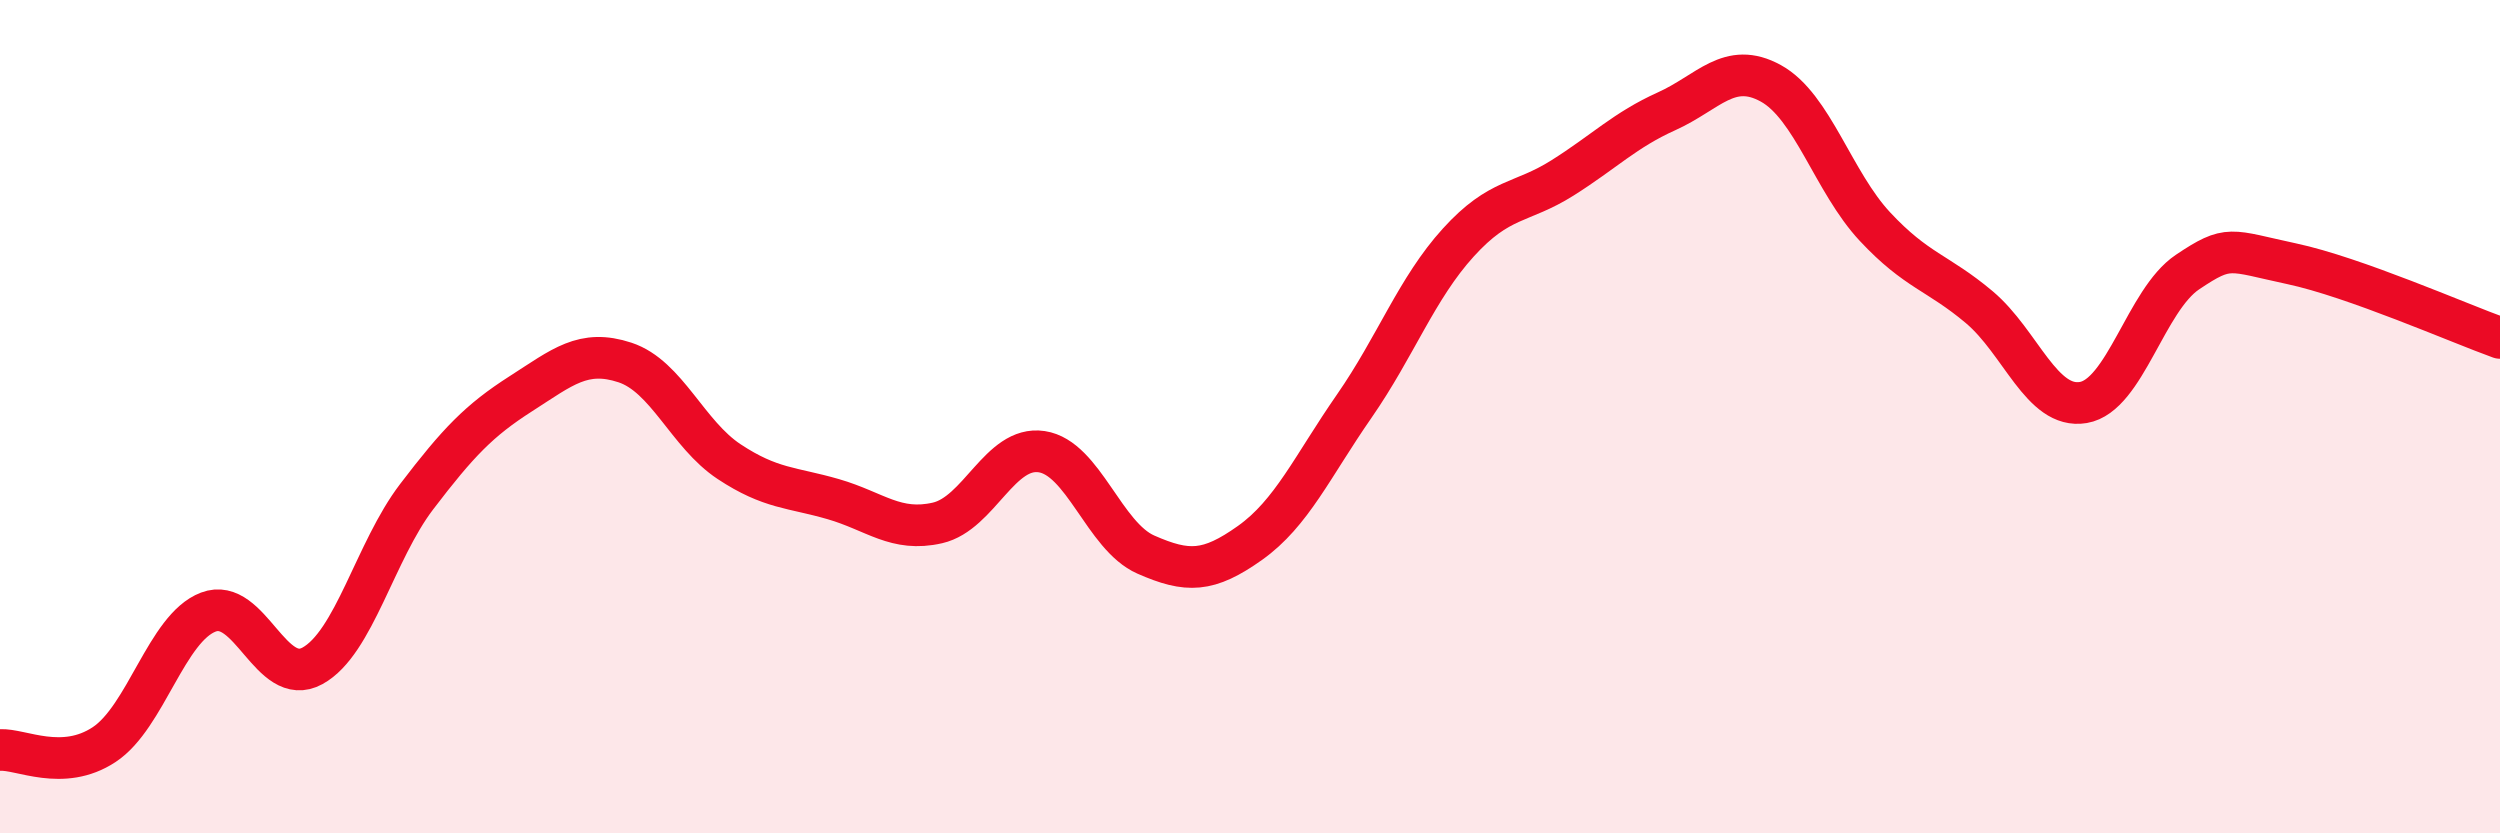 
    <svg width="60" height="20" viewBox="0 0 60 20" xmlns="http://www.w3.org/2000/svg">
      <path
        d="M 0,18 C 0.5,17.97 1.5,18.53 2.5,17.87 C 3.5,17.21 4,15.07 5,14.69 C 6,14.31 6.5,16.53 7.5,15.98 C 8.5,15.43 9,13.23 10,11.92 C 11,10.61 11.5,10.09 12.5,9.45 C 13.5,8.81 14,8.37 15,8.7 C 16,9.03 16.5,10.42 17.5,11.08 C 18.5,11.74 19,11.69 20,11.98 C 21,12.27 21.5,12.78 22.5,12.55 C 23.5,12.32 24,10.69 25,10.84 C 26,10.99 26.5,12.87 27.5,13.31 C 28.5,13.75 29,13.74 30,13.03 C 31,12.32 31.5,11.19 32.5,9.75 C 33.5,8.31 34,6.92 35,5.82 C 36,4.72 36.5,4.9 37.5,4.27 C 38.5,3.64 39,3.12 40,2.67 C 41,2.22 41.5,1.45 42.5,2 C 43.5,2.55 44,4.37 45,5.44 C 46,6.51 46.5,6.53 47.5,7.37 C 48.5,8.21 49,9.83 50,9.66 C 51,9.49 51.5,7.2 52.5,6.53 C 53.5,5.86 53.5,6.01 55,6.33 C 56.5,6.65 59,7.75 60,8.11L60 20L0 20Z"
        fill="#EB0A25"
        opacity="0.1"
        stroke-linecap="round"
        stroke-linejoin="round"
      />
      <path
        d="M 0,18 C 0.5,17.97 1.5,18.53 2.5,17.87 C 3.5,17.21 4,15.07 5,14.69 C 6,14.31 6.5,16.53 7.5,15.98 C 8.5,15.43 9,13.23 10,11.92 C 11,10.61 11.5,10.09 12.5,9.45 C 13.5,8.81 14,8.37 15,8.7 C 16,9.03 16.5,10.42 17.5,11.08 C 18.5,11.74 19,11.69 20,11.98 C 21,12.27 21.5,12.78 22.5,12.55 C 23.5,12.32 24,10.69 25,10.84 C 26,10.99 26.5,12.87 27.5,13.31 C 28.5,13.75 29,13.74 30,13.03 C 31,12.32 31.5,11.19 32.5,9.75 C 33.5,8.31 34,6.92 35,5.82 C 36,4.72 36.5,4.9 37.5,4.27 C 38.5,3.64 39,3.12 40,2.67 C 41,2.22 41.5,1.45 42.5,2 C 43.5,2.55 44,4.37 45,5.44 C 46,6.51 46.5,6.53 47.5,7.37 C 48.5,8.21 49,9.83 50,9.66 C 51,9.49 51.5,7.2 52.5,6.53 C 53.5,5.86 53.5,6.01 55,6.33 C 56.5,6.65 59,7.75 60,8.11"
        stroke="#EB0A25"
        stroke-width="1"
        fill="none"
        stroke-linecap="round"
        stroke-linejoin="round"
      />
    </svg>
  